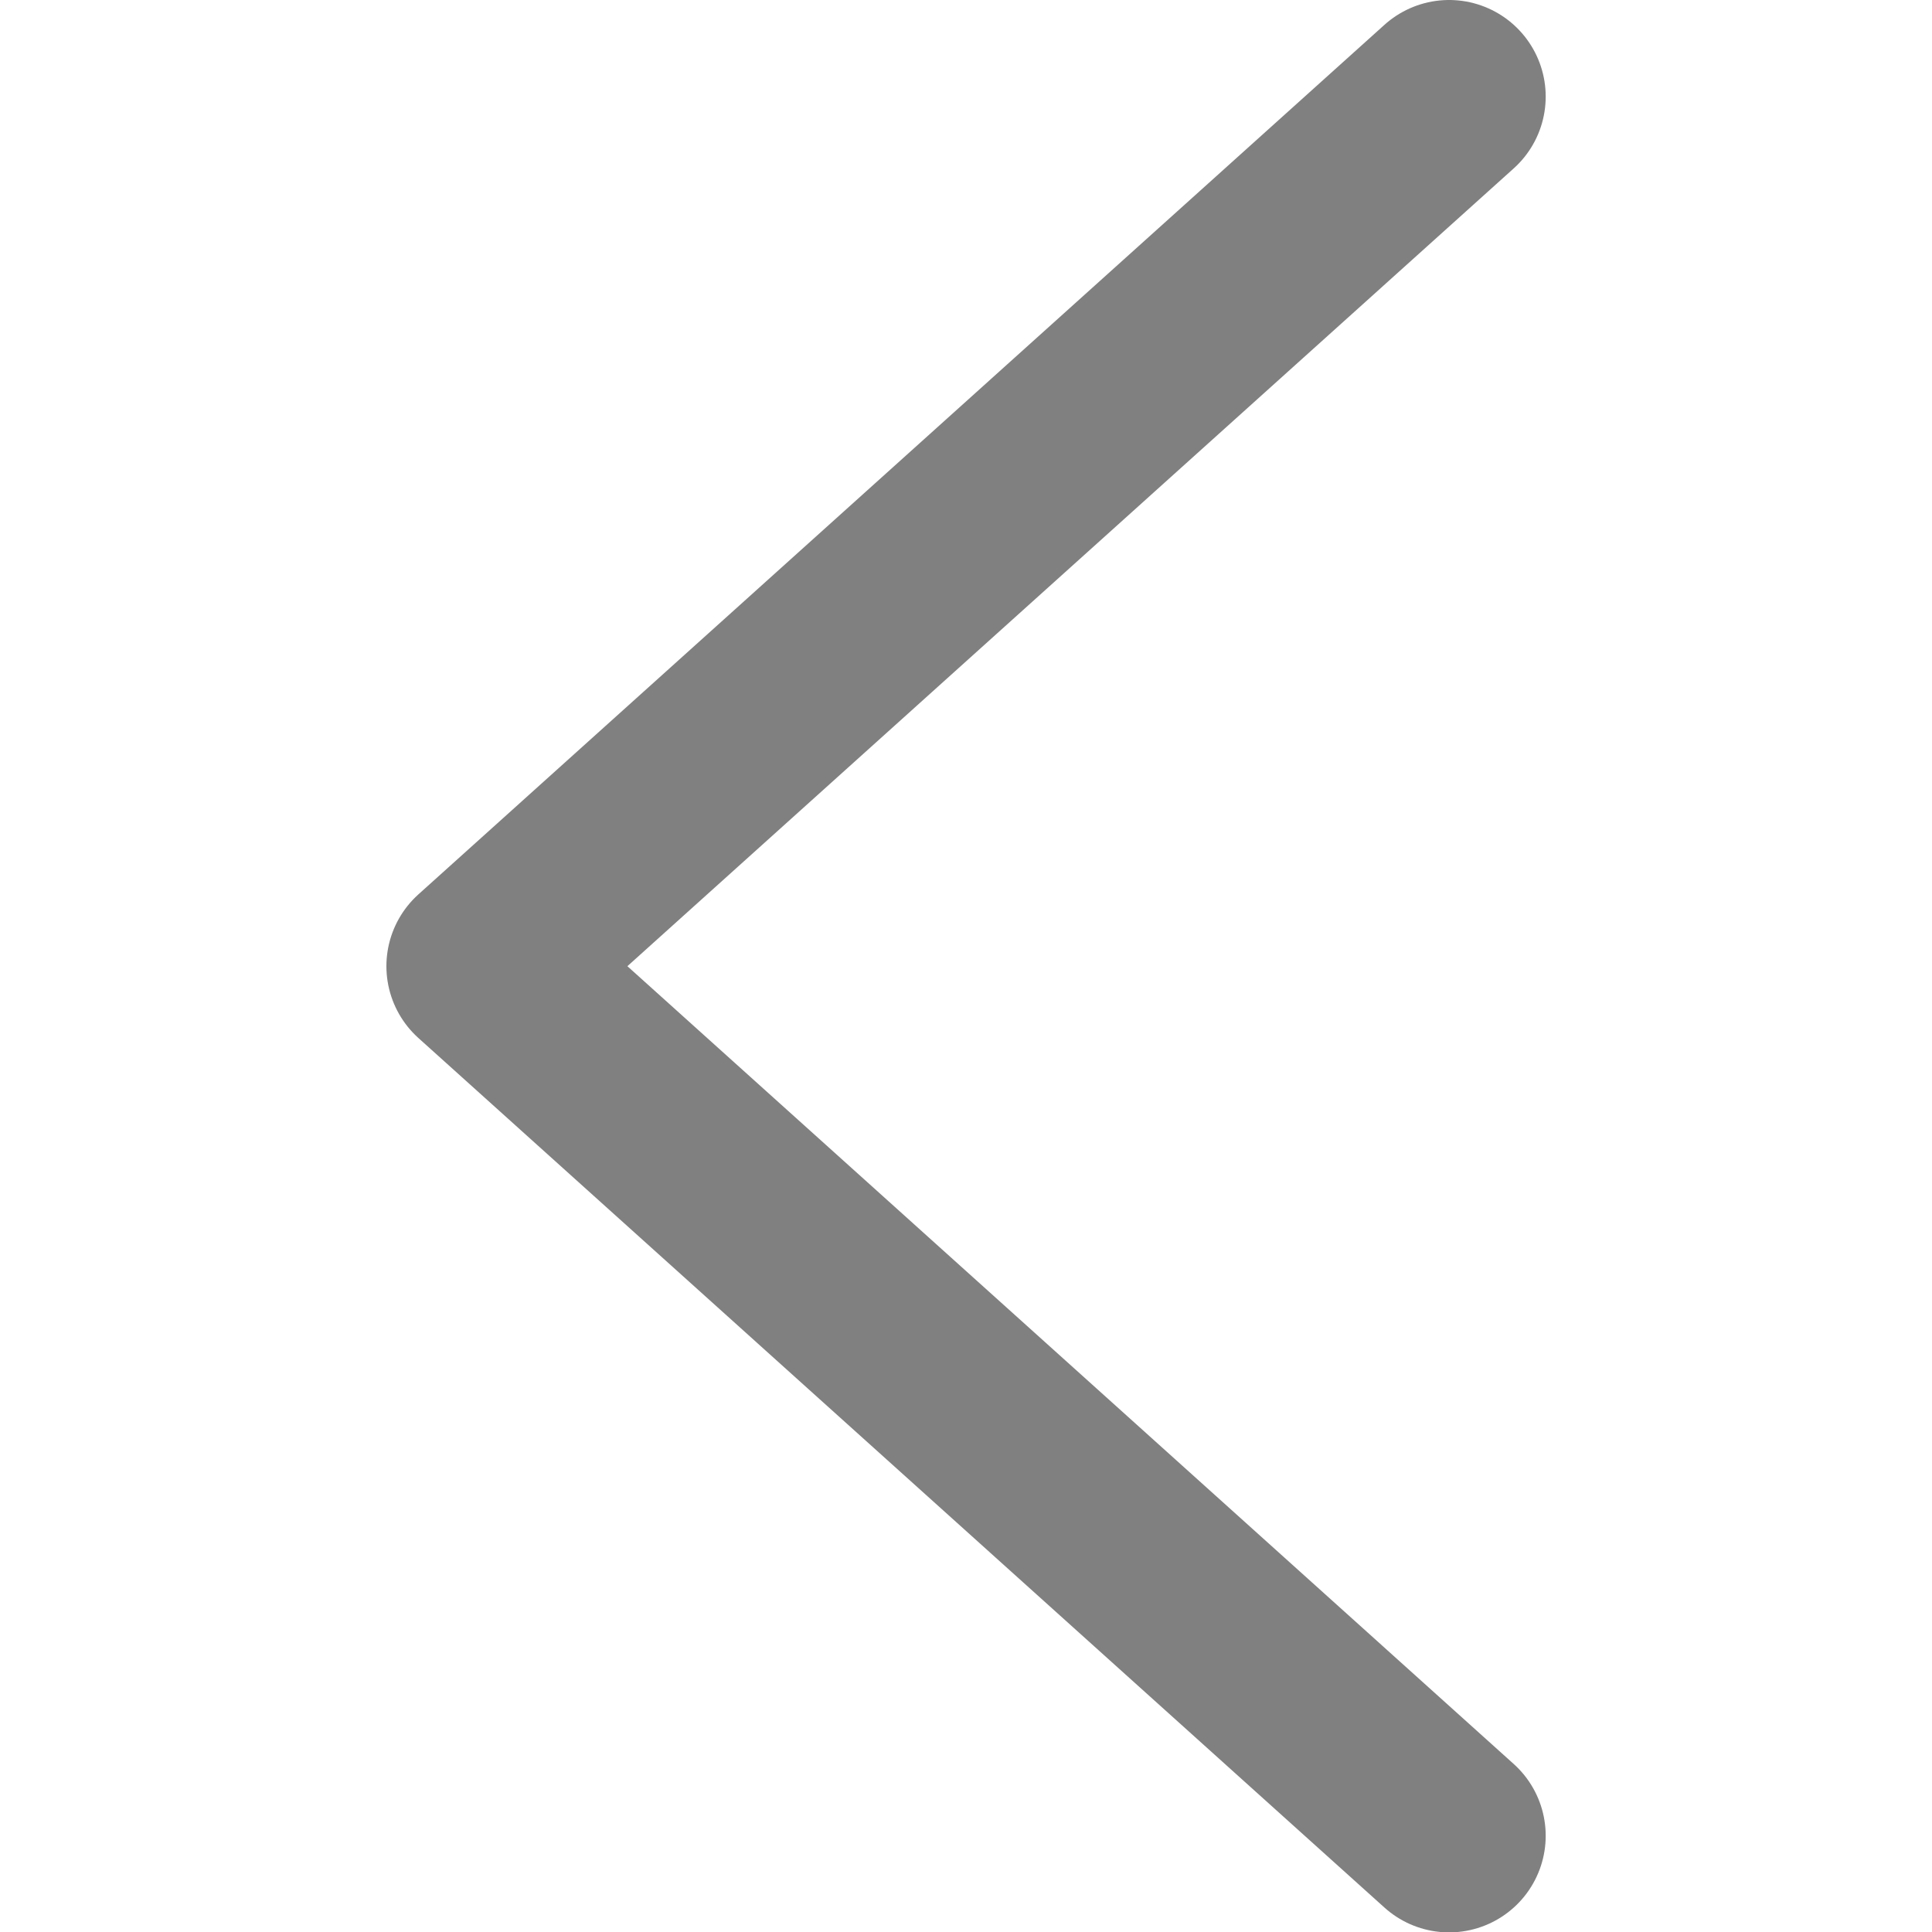 <?xml version="1.0" encoding="UTF-8"?>
<!-- Uploaded to: SVG Repo, www.svgrepo.com, Generator: SVG Repo Mixer Tools -->
<svg width="800px" height="800px" viewBox="-4 0 20 20" version="1.1" xmlns="http://www.w3.org/2000/svg" xmlns:xlink="http://www.w3.org/1999/xlink">
    <title>navigation / 2 - navigation, arrow, chevron, direction, forward, move, left icon</title>
    <g id="Free-Icons" stroke="none" stroke-width="1" fill="none" fill-rule="evenodd" stroke-linecap="round" stroke-linejoin="round">
        <g transform="translate(-825, -674)" id="Group" stroke="gray" stroke-width="2">
            <g transform="translate(819, 672)" id="Shape">
                <polyline points="17.001 3 7 12.002 17.001 21.004">

</polyline>
            </g>
        </g>
    </g>
</svg>
